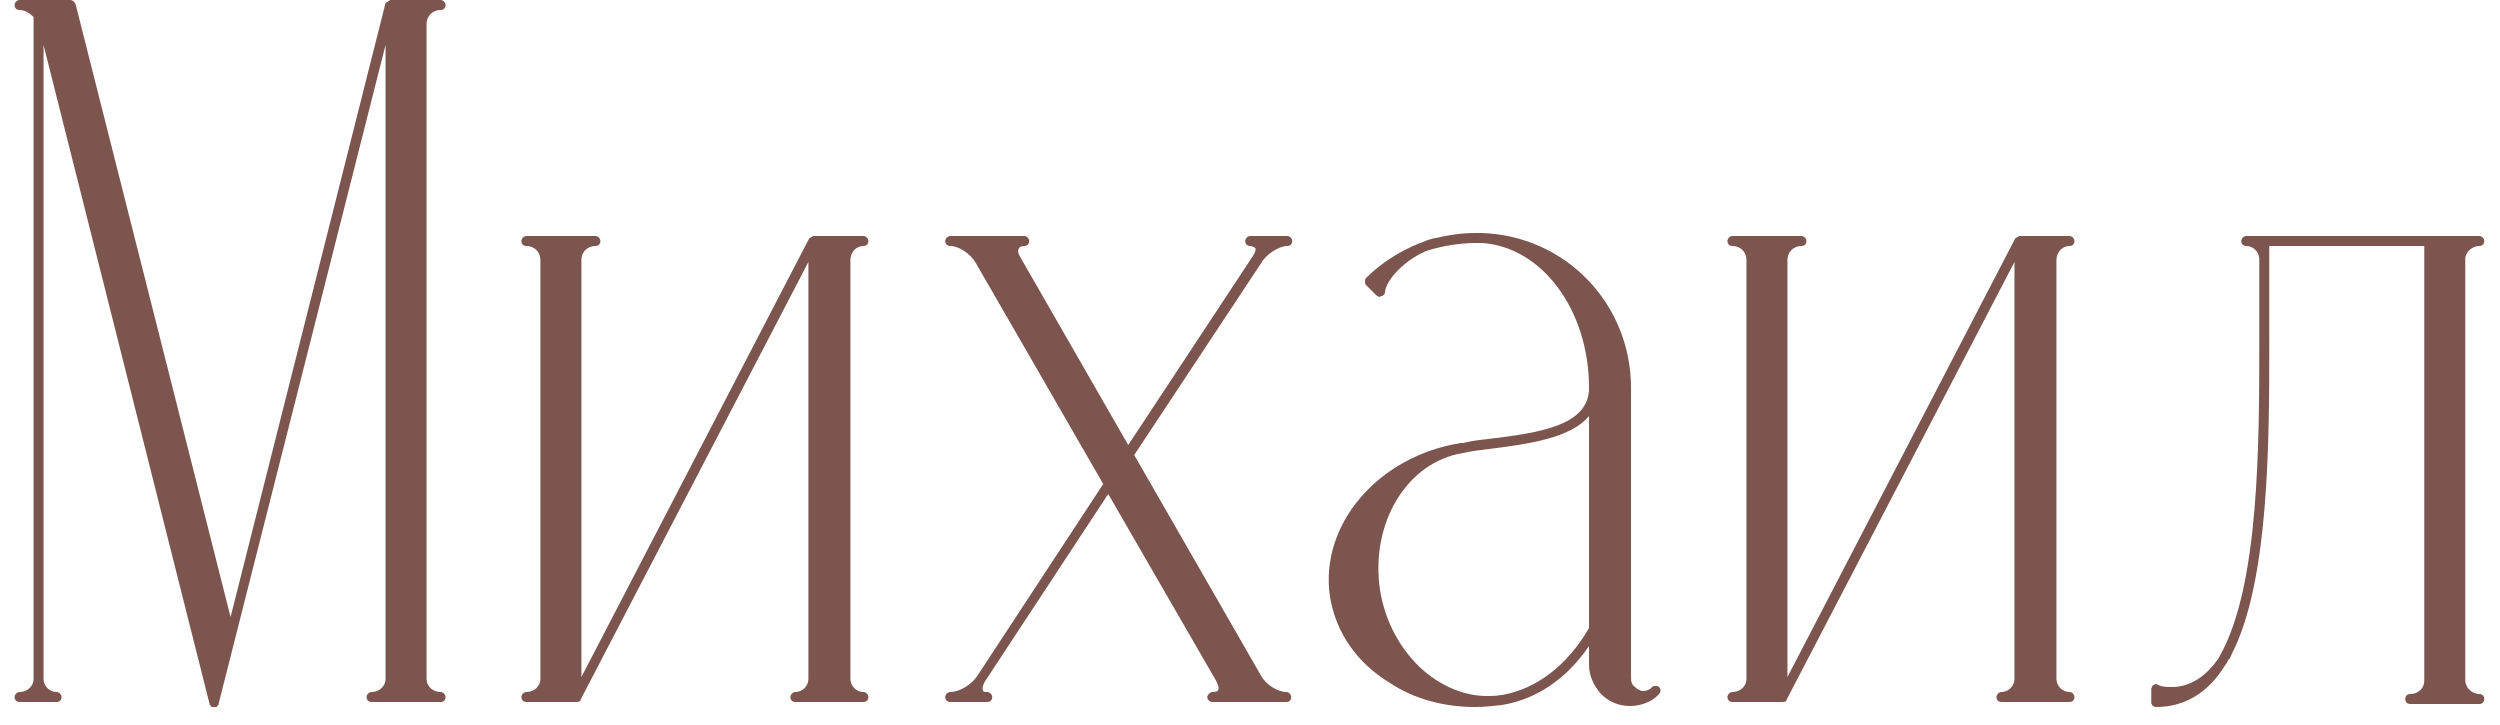 <?xml version="1.0" encoding="UTF-8"?> <svg xmlns="http://www.w3.org/2000/svg" width="100" height="29" viewBox="0 0 100 29" fill="none"><path d="M17.622 27.68C17.742 27.68 17.823 27.8 17.823 27.88C17.823 28 17.742 28.08 17.622 28.08H14.863C14.742 28.08 14.662 28 14.662 27.88C14.662 27.8 14.742 27.68 14.863 27.68C15.182 27.68 15.422 27.44 15.422 27.16V1.8L8.742 28.16V28.2C8.742 28.2 8.742 28.2 8.703 28.2V28.24L8.662 28.28H8.623H8.582H8.543H8.502H8.463L8.422 28.24V28.2H8.383V28.16L1.742 1.8V27.16C1.742 27.44 1.982 27.68 2.263 27.68C2.382 27.68 2.462 27.8 2.462 27.88C2.462 28 2.382 28.08 2.263 28.08H0.782C0.662 28.08 0.583 28 0.583 27.88C0.583 27.8 0.662 27.68 0.782 27.68C1.103 27.68 1.343 27.44 1.343 27.16V0.68C1.183 0.52 0.983 0.4 0.782 0.4C0.662 0.4 0.583 0.32 0.583 0.2C0.583 0.12 0.662 -1.90735e-06 0.782 -1.90735e-06H2.822C2.902 -1.90735e-06 2.982 0.08 3.022 0.16L9.223 24.68L15.422 0.12H15.463C15.463 0.08 15.463 0.08 15.502 0.08C15.502 0.04 15.543 0.04 15.582 0.04V-1.90735e-06H15.623H17.622C17.742 -1.90735e-06 17.823 0.12 17.823 0.2C17.823 0.32 17.742 0.4 17.622 0.4C17.302 0.4 17.062 0.64 17.062 0.96V27.16C17.062 27.44 17.302 27.68 17.622 27.68ZM34.536 27.68C34.656 27.68 34.736 27.8 34.736 27.88C34.736 28 34.656 28.08 34.536 28.08H31.816C31.696 28.08 31.616 28 31.616 27.88C31.616 27.8 31.696 27.68 31.816 27.68C32.096 27.68 32.336 27.44 32.336 27.16V10.48L23.216 28V28.04C23.136 28.08 23.096 28.08 23.056 28.08H21.056C20.936 28.08 20.856 28 20.856 27.88C20.856 27.8 20.936 27.68 21.056 27.68C21.376 27.68 21.616 27.44 21.616 27.16V10.4C21.616 10.08 21.376 9.84 21.056 9.84C20.936 9.84 20.856 9.76 20.856 9.64C20.856 9.56 20.936 9.44 21.056 9.44H23.816C23.936 9.44 24.016 9.56 24.016 9.64C24.016 9.76 23.936 9.84 23.816 9.84C23.496 9.84 23.256 10.08 23.256 10.4V27.08L32.376 9.52H32.416C32.416 9.52 32.416 9.48 32.456 9.48H32.496V9.44H32.536H34.536C34.656 9.44 34.736 9.56 34.736 9.64C34.736 9.76 34.656 9.84 34.536 9.84C34.256 9.84 34.016 10.08 34.016 10.4V27.16C34.016 27.44 34.256 27.68 34.536 27.68ZM51.449 27.68C51.569 27.68 51.649 27.8 51.649 27.88C51.649 28 51.569 28.08 51.449 28.08H48.489C48.409 28.08 48.289 28 48.289 27.88C48.289 27.8 48.409 27.68 48.489 27.68C48.569 27.68 48.689 27.68 48.729 27.6C48.769 27.52 48.729 27.4 48.649 27.24L44.329 19.76L39.409 27.24C39.289 27.44 39.289 27.56 39.329 27.64C39.329 27.68 39.449 27.68 39.489 27.68C39.609 27.68 39.689 27.8 39.689 27.88C39.689 28 39.609 28.08 39.489 28.08H38.009C37.889 28.08 37.809 28 37.809 27.88C37.809 27.8 37.889 27.68 38.009 27.68C38.369 27.68 38.849 27.4 39.089 27.04L44.129 19.36L39.009 10.48C38.809 10.16 38.369 9.84 38.009 9.84C37.889 9.84 37.809 9.76 37.809 9.64C37.809 9.56 37.889 9.44 38.009 9.44H40.249H40.969C41.089 9.44 41.169 9.56 41.169 9.64C41.169 9.76 41.089 9.84 40.969 9.84C40.889 9.84 40.769 9.88 40.769 9.92C40.689 10 40.729 10.16 40.809 10.28L45.129 17.8L50.089 10.28C50.209 10.12 50.249 9.96 50.209 9.92C50.169 9.88 50.049 9.84 50.009 9.84C49.889 9.84 49.809 9.76 49.809 9.64C49.809 9.56 49.889 9.44 50.009 9.44H51.489C51.609 9.44 51.689 9.56 51.689 9.64C51.689 9.76 51.609 9.84 51.489 9.84C51.169 9.84 50.649 10.16 50.449 10.52L45.369 18.2L50.449 27.04C50.649 27.4 51.129 27.68 51.449 27.68ZM66.361 27.48C66.441 27.56 66.441 27.68 66.361 27.76C66.321 27.8 66.281 27.84 66.241 27.88C65.961 28.12 65.561 28.24 65.201 28.24C64.761 28.24 64.361 28.08 64.041 27.76C63.761 27.44 63.561 27.04 63.561 26.6V25.84C62.881 26.84 61.761 27.92 60.081 28.2C59.721 28.24 59.361 28.28 59.001 28.28C57.761 28.28 56.561 27.96 55.601 27.32C54.281 26.52 53.441 25.32 53.201 23.88C52.761 21 55.121 18.24 58.441 17.72H58.481H58.521C58.841 17.64 59.161 17.6 59.521 17.56C61.521 17.32 63.561 17.04 63.561 15.52C63.561 12.4 61.681 9.88 59.281 9.72C59.201 9.72 59.121 9.72 59.041 9.72C58.361 9.72 57.681 9.84 57.041 10.04L56.961 10.08C56.161 10.44 55.441 11.2 55.401 11.68C55.401 11.76 55.321 11.84 55.281 11.84H55.241L55.201 11.88C55.161 11.88 55.081 11.84 55.041 11.8L54.641 11.4C54.601 11.36 54.601 11.32 54.601 11.28C54.601 11.2 54.601 11.16 54.641 11.12C55.241 10.52 56.001 10.04 56.801 9.72H56.841C56.841 9.72 56.881 9.68 56.921 9.68C57.081 9.6 57.241 9.56 57.401 9.52H57.441C57.921 9.4 58.481 9.32 59.001 9.32H59.041C59.121 9.32 59.201 9.32 59.281 9.32C62.641 9.44 65.241 12.16 65.241 15.52V27.12C65.241 27.28 65.281 27.4 65.401 27.48C65.481 27.56 65.601 27.64 65.721 27.64C65.841 27.64 65.921 27.6 66.001 27.56L66.041 27.52L66.081 27.48C66.121 27.44 66.161 27.44 66.241 27.44C66.281 27.44 66.321 27.44 66.361 27.48ZM63.561 25.12V16.64C62.841 17.52 61.161 17.76 59.561 17.96C59.201 18 58.881 18.04 58.521 18.12C56.281 18.48 54.801 20.92 55.201 23.6C55.401 24.88 56.041 26.04 56.961 26.84C57.721 27.48 58.601 27.84 59.481 27.84C59.681 27.84 59.841 27.84 60.041 27.8H60.081C61.441 27.56 62.681 26.64 63.561 25.12ZM82.778 27.68C82.898 27.68 82.978 27.8 82.978 27.88C82.978 28 82.898 28.08 82.778 28.08H80.058C79.938 28.08 79.858 28 79.858 27.88C79.858 27.8 79.938 27.68 80.058 27.68C80.338 27.68 80.578 27.44 80.578 27.16V10.48L71.458 28V28.04C71.378 28.08 71.338 28.08 71.298 28.08H69.298C69.178 28.08 69.098 28 69.098 27.88C69.098 27.8 69.178 27.68 69.298 27.68C69.618 27.68 69.858 27.44 69.858 27.16V10.4C69.858 10.08 69.618 9.84 69.298 9.84C69.178 9.84 69.098 9.76 69.098 9.64C69.098 9.56 69.178 9.44 69.298 9.44H72.058C72.178 9.44 72.258 9.56 72.258 9.64C72.258 9.76 72.178 9.84 72.058 9.84C71.738 9.84 71.498 10.08 71.498 10.4V27.08L80.618 9.52H80.658C80.658 9.52 80.658 9.48 80.698 9.48H80.738V9.44H80.778H82.778C82.898 9.44 82.978 9.56 82.978 9.64C82.978 9.76 82.898 9.84 82.778 9.84C82.498 9.84 82.258 10.08 82.258 10.4V27.16C82.258 27.44 82.498 27.68 82.778 27.68ZM99.171 27.76C99.291 27.76 99.371 27.84 99.371 27.96C99.371 28.08 99.291 28.16 99.171 28.16H96.411C96.291 28.16 96.211 28.08 96.211 27.96C96.211 27.84 96.291 27.76 96.411 27.76C96.731 27.76 96.971 27.52 96.971 27.24V9.84H90.771V13.6C90.771 17.68 90.771 23.28 89.251 26.2V26.24L89.211 26.28C89.211 26.32 89.171 26.36 89.131 26.4C89.091 26.48 89.051 26.56 89.011 26.6C88.331 27.72 87.371 28.28 86.251 28.28C86.131 28.28 86.051 28.2 86.051 28.08V27.56C86.051 27.52 86.091 27.44 86.131 27.4C86.171 27.4 86.211 27.36 86.251 27.36L86.331 27.4C86.491 27.48 86.691 27.48 86.891 27.48C87.571 27.48 88.211 27.08 88.691 26.4C88.731 26.36 88.771 26.28 88.811 26.2C90.371 23.4 90.371 17.76 90.371 13.6V10.36C90.371 10.08 90.131 9.84 89.851 9.84C89.731 9.84 89.651 9.76 89.651 9.64C89.651 9.56 89.731 9.44 89.851 9.44H99.171C99.291 9.44 99.371 9.56 99.371 9.64C99.371 9.76 99.291 9.84 99.171 9.84C98.891 9.84 98.611 10.08 98.611 10.36V27.2C98.611 27.52 98.891 27.76 99.171 27.76Z" fill="#7C564E"></path></svg> 